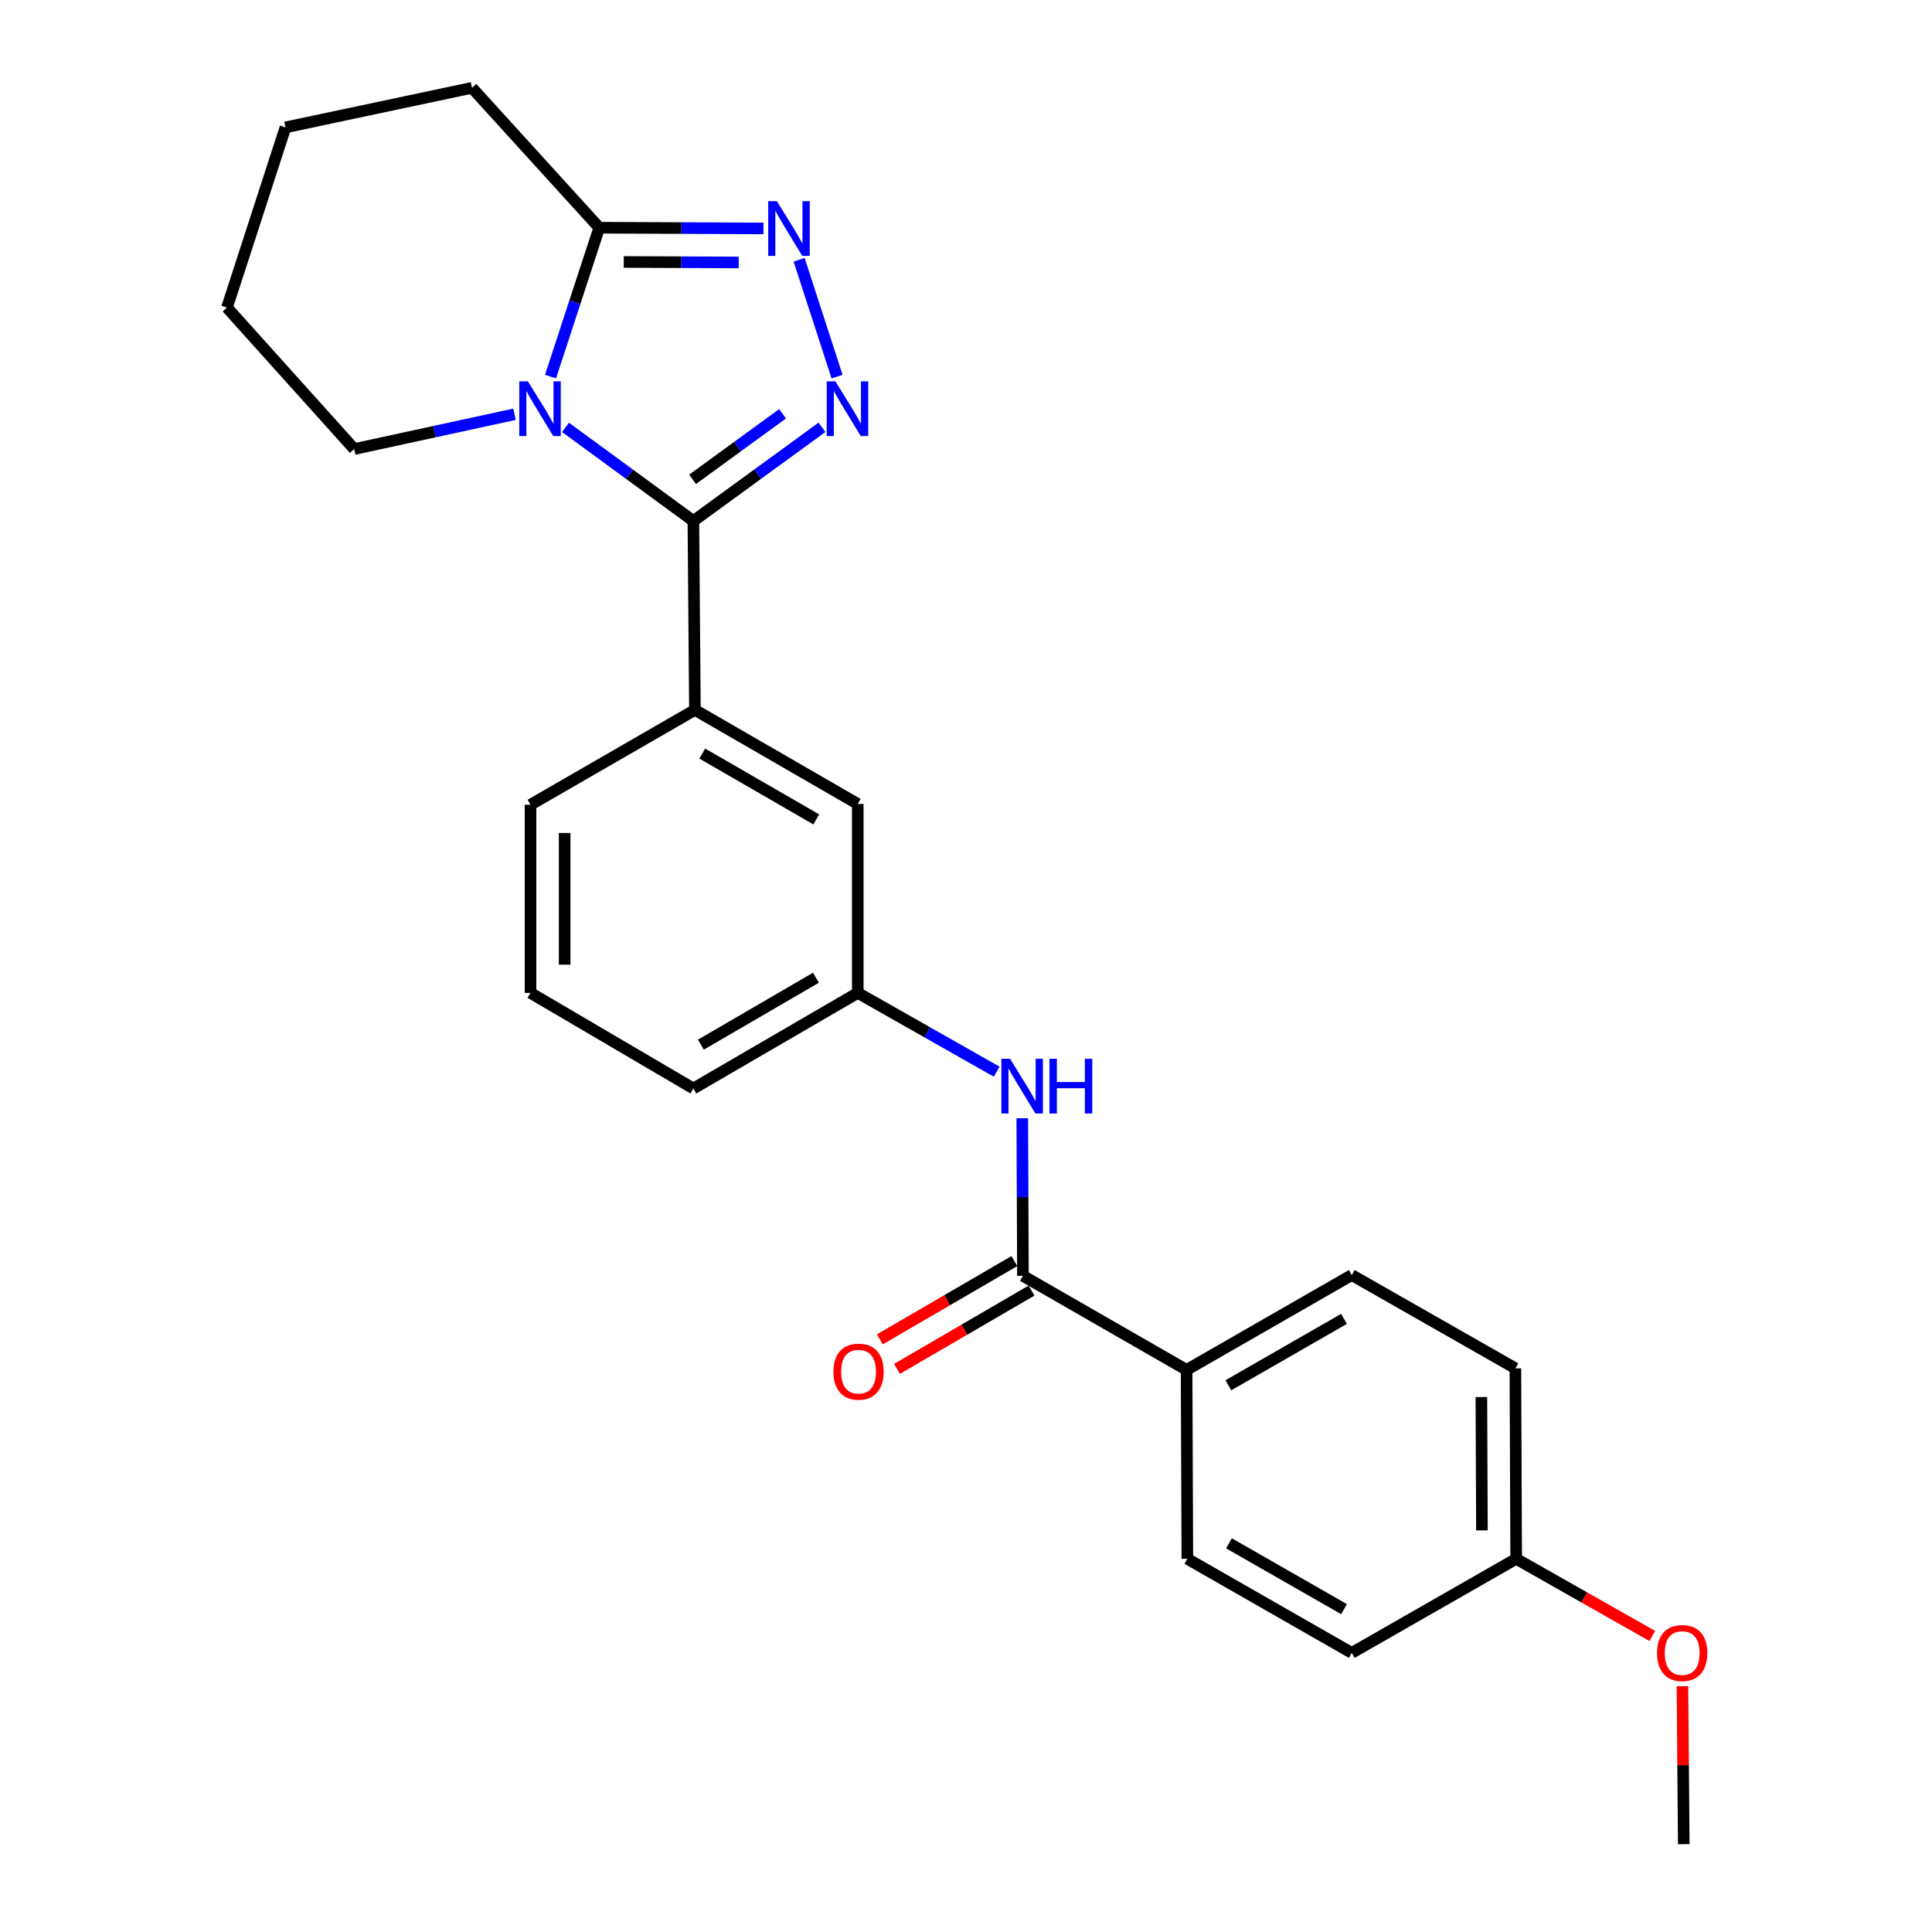 <?xml version='1.0' encoding='iso-8859-1'?>
<svg version='1.1' baseProfile='full'
              xmlns='http://www.w3.org/2000/svg'
                      xmlns:rdkit='http://www.rdkit.org/xml'
                      xmlns:xlink='http://www.w3.org/1999/xlink'
                  xml:space='preserve'
width='1000px' height='1000px' viewBox='0 0 1000 1000'>
<!-- END OF HEADER -->
<rect style='opacity:1.0;fill:#FFFFFF;stroke:none' width='1000' height='1000' x='0' y='0'> </rect>
<path class='bond-0' d='M 358.891,269.66 L 325.8,245.44' style='fill:none;fill-rule:evenodd;stroke:#000000;stroke-width:6px;stroke-linecap:butt;stroke-linejoin:miter;stroke-opacity:1' />
<path class='bond-0' d='M 325.8,245.44 L 292.709,221.22' style='fill:none;fill-rule:evenodd;stroke:#0000FF;stroke-width:6px;stroke-linecap:butt;stroke-linejoin:miter;stroke-opacity:1' />
<path class='bond-1' d='M 358.891,269.66 L 392.17,245.42' style='fill:none;fill-rule:evenodd;stroke:#000000;stroke-width:6px;stroke-linecap:butt;stroke-linejoin:miter;stroke-opacity:1' />
<path class='bond-1' d='M 392.17,245.42 L 425.449,221.179' style='fill:none;fill-rule:evenodd;stroke:#0000FF;stroke-width:6px;stroke-linecap:butt;stroke-linejoin:miter;stroke-opacity:1' />
<path class='bond-1' d='M 358.472,248.106 L 381.767,231.138' style='fill:none;fill-rule:evenodd;stroke:#000000;stroke-width:6px;stroke-linecap:butt;stroke-linejoin:miter;stroke-opacity:1' />
<path class='bond-1' d='M 381.767,231.138 L 405.062,214.17' style='fill:none;fill-rule:evenodd;stroke:#0000FF;stroke-width:6px;stroke-linecap:butt;stroke-linejoin:miter;stroke-opacity:1' />
<path class='bond-5' d='M 358.891,269.66 L 359.687,367.446' style='fill:none;fill-rule:evenodd;stroke:#000000;stroke-width:6px;stroke-linecap:butt;stroke-linejoin:miter;stroke-opacity:1' />
<path class='bond-3' d='M 284.951,194.935 L 297.563,156.401' style='fill:none;fill-rule:evenodd;stroke:#0000FF;stroke-width:6px;stroke-linecap:butt;stroke-linejoin:miter;stroke-opacity:1' />
<path class='bond-3' d='M 297.563,156.401 L 310.175,117.867' style='fill:none;fill-rule:evenodd;stroke:#000000;stroke-width:6px;stroke-linecap:butt;stroke-linejoin:miter;stroke-opacity:1' />
<path class='bond-13' d='M 266.31,214.424 L 224.827,223.426' style='fill:none;fill-rule:evenodd;stroke:#0000FF;stroke-width:6px;stroke-linecap:butt;stroke-linejoin:miter;stroke-opacity:1' />
<path class='bond-13' d='M 224.827,223.426 L 183.344,232.428' style='fill:none;fill-rule:evenodd;stroke:#000000;stroke-width:6px;stroke-linecap:butt;stroke-linejoin:miter;stroke-opacity:1' />
<path class='bond-2' d='M 433.262,194.948 L 413.625,134.464' style='fill:none;fill-rule:evenodd;stroke:#0000FF;stroke-width:6px;stroke-linecap:butt;stroke-linejoin:miter;stroke-opacity:1' />
<path class='bond-25' d='M 395.178,118.232 L 352.677,118.049' style='fill:none;fill-rule:evenodd;stroke:#0000FF;stroke-width:6px;stroke-linecap:butt;stroke-linejoin:miter;stroke-opacity:1' />
<path class='bond-25' d='M 352.677,118.049 L 310.175,117.867' style='fill:none;fill-rule:evenodd;stroke:#000000;stroke-width:6px;stroke-linecap:butt;stroke-linejoin:miter;stroke-opacity:1' />
<path class='bond-25' d='M 382.352,135.846 L 352.601,135.718' style='fill:none;fill-rule:evenodd;stroke:#0000FF;stroke-width:6px;stroke-linecap:butt;stroke-linejoin:miter;stroke-opacity:1' />
<path class='bond-25' d='M 352.601,135.718 L 322.85,135.59' style='fill:none;fill-rule:evenodd;stroke:#000000;stroke-width:6px;stroke-linecap:butt;stroke-linejoin:miter;stroke-opacity:1' />
<path class='bond-17' d='M 310.175,117.867 L 244.31,45.455' style='fill:none;fill-rule:evenodd;stroke:#000000;stroke-width:6px;stroke-linecap:butt;stroke-linejoin:miter;stroke-opacity:1' />
<path class='bond-4' d='M 529.472,660.372 L 529.301,619.585' style='fill:none;fill-rule:evenodd;stroke:#000000;stroke-width:6px;stroke-linecap:butt;stroke-linejoin:miter;stroke-opacity:1' />
<path class='bond-4' d='M 529.301,619.585 L 529.13,578.799' style='fill:none;fill-rule:evenodd;stroke:#0000FF;stroke-width:6px;stroke-linecap:butt;stroke-linejoin:miter;stroke-opacity:1' />
<path class='bond-7' d='M 529.472,660.372 L 614.174,709.059' style='fill:none;fill-rule:evenodd;stroke:#000000;stroke-width:6px;stroke-linecap:butt;stroke-linejoin:miter;stroke-opacity:1' />
<path class='bond-10' d='M 525.029,652.737 L 490.217,672.994' style='fill:none;fill-rule:evenodd;stroke:#000000;stroke-width:6px;stroke-linecap:butt;stroke-linejoin:miter;stroke-opacity:1' />
<path class='bond-10' d='M 490.217,672.994 L 455.406,693.251' style='fill:none;fill-rule:evenodd;stroke:#FF0000;stroke-width:6px;stroke-linecap:butt;stroke-linejoin:miter;stroke-opacity:1' />
<path class='bond-10' d='M 533.916,668.008 L 499.104,688.265' style='fill:none;fill-rule:evenodd;stroke:#000000;stroke-width:6px;stroke-linecap:butt;stroke-linejoin:miter;stroke-opacity:1' />
<path class='bond-10' d='M 499.104,688.265 L 464.292,708.523' style='fill:none;fill-rule:evenodd;stroke:#FF0000;stroke-width:6px;stroke-linecap:butt;stroke-linejoin:miter;stroke-opacity:1' />
<path class='bond-8' d='M 359.687,367.446 L 443.976,416.123' style='fill:none;fill-rule:evenodd;stroke:#000000;stroke-width:6px;stroke-linecap:butt;stroke-linejoin:miter;stroke-opacity:1' />
<path class='bond-8' d='M 363.494,390.048 L 422.496,424.122' style='fill:none;fill-rule:evenodd;stroke:#000000;stroke-width:6px;stroke-linecap:butt;stroke-linejoin:miter;stroke-opacity:1' />
<path class='bond-18' d='M 359.687,367.446 L 274.592,416.535' style='fill:none;fill-rule:evenodd;stroke:#000000;stroke-width:6px;stroke-linecap:butt;stroke-linejoin:miter;stroke-opacity:1' />
<path class='bond-6' d='M 515.875,554.704 L 479.925,534.312' style='fill:none;fill-rule:evenodd;stroke:#0000FF;stroke-width:6px;stroke-linecap:butt;stroke-linejoin:miter;stroke-opacity:1' />
<path class='bond-6' d='M 479.925,534.312 L 443.976,513.919' style='fill:none;fill-rule:evenodd;stroke:#000000;stroke-width:6px;stroke-linecap:butt;stroke-linejoin:miter;stroke-opacity:1' />
<path class='bond-11' d='M 614.174,709.059 L 699.67,659.97' style='fill:none;fill-rule:evenodd;stroke:#000000;stroke-width:6px;stroke-linecap:butt;stroke-linejoin:miter;stroke-opacity:1' />
<path class='bond-11' d='M 635.796,717.018 L 695.644,682.656' style='fill:none;fill-rule:evenodd;stroke:#000000;stroke-width:6px;stroke-linecap:butt;stroke-linejoin:miter;stroke-opacity:1' />
<path class='bond-12' d='M 614.174,709.059 L 614.567,806.845' style='fill:none;fill-rule:evenodd;stroke:#000000;stroke-width:6px;stroke-linecap:butt;stroke-linejoin:miter;stroke-opacity:1' />
<path class='bond-9' d='M 443.976,416.123 L 443.976,513.919' style='fill:none;fill-rule:evenodd;stroke:#000000;stroke-width:6px;stroke-linecap:butt;stroke-linejoin:miter;stroke-opacity:1' />
<path class='bond-26' d='M 443.976,513.919 L 358.891,563.411' style='fill:none;fill-rule:evenodd;stroke:#000000;stroke-width:6px;stroke-linecap:butt;stroke-linejoin:miter;stroke-opacity:1' />
<path class='bond-26' d='M 422.329,506.07 L 362.77,540.714' style='fill:none;fill-rule:evenodd;stroke:#000000;stroke-width:6px;stroke-linecap:butt;stroke-linejoin:miter;stroke-opacity:1' />
<path class='bond-15' d='M 699.67,659.97 L 784.362,708.245' style='fill:none;fill-rule:evenodd;stroke:#000000;stroke-width:6px;stroke-linecap:butt;stroke-linejoin:miter;stroke-opacity:1' />
<path class='bond-16' d='M 614.567,806.845 L 699.67,855.532' style='fill:none;fill-rule:evenodd;stroke:#000000;stroke-width:6px;stroke-linecap:butt;stroke-linejoin:miter;stroke-opacity:1' />
<path class='bond-16' d='M 636.106,798.812 L 695.679,832.893' style='fill:none;fill-rule:evenodd;stroke:#000000;stroke-width:6px;stroke-linecap:butt;stroke-linejoin:miter;stroke-opacity:1' />
<path class='bond-23' d='M 183.344,232.428 L 117.489,159.201' style='fill:none;fill-rule:evenodd;stroke:#000000;stroke-width:6px;stroke-linecap:butt;stroke-linejoin:miter;stroke-opacity:1' />
<path class='bond-14' d='M 784.774,806.845 L 699.67,855.532' style='fill:none;fill-rule:evenodd;stroke:#000000;stroke-width:6px;stroke-linecap:butt;stroke-linejoin:miter;stroke-opacity:1' />
<path class='bond-19' d='M 784.774,806.845 L 819.999,826.806' style='fill:none;fill-rule:evenodd;stroke:#000000;stroke-width:6px;stroke-linecap:butt;stroke-linejoin:miter;stroke-opacity:1' />
<path class='bond-19' d='M 819.999,826.806 L 855.224,846.767' style='fill:none;fill-rule:evenodd;stroke:#FF0000;stroke-width:6px;stroke-linecap:butt;stroke-linejoin:miter;stroke-opacity:1' />
<path class='bond-28' d='M 784.774,806.845 L 784.362,708.245' style='fill:none;fill-rule:evenodd;stroke:#000000;stroke-width:6px;stroke-linecap:butt;stroke-linejoin:miter;stroke-opacity:1' />
<path class='bond-28' d='M 767.044,792.129 L 766.756,723.109' style='fill:none;fill-rule:evenodd;stroke:#000000;stroke-width:6px;stroke-linecap:butt;stroke-linejoin:miter;stroke-opacity:1' />
<path class='bond-27' d='M 244.31,45.455 L 147.761,65.93' style='fill:none;fill-rule:evenodd;stroke:#000000;stroke-width:6px;stroke-linecap:butt;stroke-linejoin:miter;stroke-opacity:1' />
<path class='bond-20' d='M 274.592,416.535 L 274.592,513.919' style='fill:none;fill-rule:evenodd;stroke:#000000;stroke-width:6px;stroke-linecap:butt;stroke-linejoin:miter;stroke-opacity:1' />
<path class='bond-20' d='M 292.261,431.143 L 292.261,499.311' style='fill:none;fill-rule:evenodd;stroke:#000000;stroke-width:6px;stroke-linecap:butt;stroke-linejoin:miter;stroke-opacity:1' />
<path class='bond-22' d='M 870.835,872.768 L 871.171,913.657' style='fill:none;fill-rule:evenodd;stroke:#FF0000;stroke-width:6px;stroke-linecap:butt;stroke-linejoin:miter;stroke-opacity:1' />
<path class='bond-22' d='M 871.171,913.657 L 871.508,954.545' style='fill:none;fill-rule:evenodd;stroke:#000000;stroke-width:6px;stroke-linecap:butt;stroke-linejoin:miter;stroke-opacity:1' />
<path class='bond-21' d='M 274.592,513.919 L 358.891,563.411' style='fill:none;fill-rule:evenodd;stroke:#000000;stroke-width:6px;stroke-linecap:butt;stroke-linejoin:miter;stroke-opacity:1' />
<path class='bond-24' d='M 117.489,159.201 L 147.761,65.93' style='fill:none;fill-rule:evenodd;stroke:#000000;stroke-width:6px;stroke-linecap:butt;stroke-linejoin:miter;stroke-opacity:1' />
<path  class='atom-1' d='M 273.25 197.399
L 282.53 212.399
Q 283.45 213.879, 284.93 216.559
Q 286.41 219.239, 286.49 219.399
L 286.49 197.399
L 290.25 197.399
L 290.25 225.719
L 286.37 225.719
L 276.41 209.319
Q 275.25 207.399, 274.01 205.199
Q 272.81 202.999, 272.45 202.319
L 272.45 225.719
L 268.77 225.719
L 268.77 197.399
L 273.25 197.399
' fill='#0000FF'/>
<path  class='atom-2' d='M 432.396 197.399
L 441.676 212.399
Q 442.596 213.879, 444.076 216.559
Q 445.556 219.239, 445.636 219.399
L 445.636 197.399
L 449.396 197.399
L 449.396 225.719
L 445.516 225.719
L 435.556 209.319
Q 434.396 207.399, 433.156 205.199
Q 431.956 202.999, 431.596 202.319
L 431.596 225.719
L 427.916 225.719
L 427.916 197.399
L 432.396 197.399
' fill='#0000FF'/>
<path  class='atom-3' d='M 402.113 104.129
L 411.393 119.129
Q 412.313 120.609, 413.793 123.289
Q 415.273 125.969, 415.353 126.129
L 415.353 104.129
L 419.113 104.129
L 419.113 132.449
L 415.233 132.449
L 405.273 116.049
Q 404.113 114.129, 402.873 111.929
Q 401.673 109.729, 401.313 109.049
L 401.313 132.449
L 397.633 132.449
L 397.633 104.129
L 402.113 104.129
' fill='#0000FF'/>
<path  class='atom-7' d='M 522.8 548.024
L 532.08 563.024
Q 533 564.504, 534.48 567.184
Q 535.96 569.864, 536.04 570.024
L 536.04 548.024
L 539.8 548.024
L 539.8 576.344
L 535.92 576.344
L 525.96 559.944
Q 524.8 558.024, 523.56 555.824
Q 522.36 553.624, 522 552.944
L 522 576.344
L 518.32 576.344
L 518.32 548.024
L 522.8 548.024
' fill='#0000FF'/>
<path  class='atom-7' d='M 543.2 548.024
L 547.04 548.024
L 547.04 560.064
L 561.52 560.064
L 561.52 548.024
L 565.36 548.024
L 565.36 576.344
L 561.52 576.344
L 561.52 563.264
L 547.04 563.264
L 547.04 576.344
L 543.2 576.344
L 543.2 548.024
' fill='#0000FF'/>
<path  class='atom-11' d='M 431.388 709.964
Q 431.388 703.164, 434.748 699.364
Q 438.108 695.564, 444.388 695.564
Q 450.668 695.564, 454.028 699.364
Q 457.388 703.164, 457.388 709.964
Q 457.388 716.844, 453.988 720.764
Q 450.588 724.644, 444.388 724.644
Q 438.148 724.644, 434.748 720.764
Q 431.388 716.884, 431.388 709.964
M 444.388 721.444
Q 448.708 721.444, 451.028 718.564
Q 453.388 715.644, 453.388 709.964
Q 453.388 704.404, 451.028 701.604
Q 448.708 698.764, 444.388 698.764
Q 440.068 698.764, 437.708 701.564
Q 435.388 704.364, 435.388 709.964
Q 435.388 715.684, 437.708 718.564
Q 440.068 721.444, 444.388 721.444
' fill='#FF0000'/>
<path  class='atom-20' d='M 857.693 855.612
Q 857.693 848.812, 861.053 845.012
Q 864.413 841.212, 870.693 841.212
Q 876.973 841.212, 880.333 845.012
Q 883.693 848.812, 883.693 855.612
Q 883.693 862.492, 880.293 866.412
Q 876.893 870.292, 870.693 870.292
Q 864.453 870.292, 861.053 866.412
Q 857.693 862.532, 857.693 855.612
M 870.693 867.092
Q 875.013 867.092, 877.333 864.212
Q 879.693 861.292, 879.693 855.612
Q 879.693 850.052, 877.333 847.252
Q 875.013 844.412, 870.693 844.412
Q 866.373 844.412, 864.013 847.212
Q 861.693 850.012, 861.693 855.612
Q 861.693 861.332, 864.013 864.212
Q 866.373 867.092, 870.693 867.092
' fill='#FF0000'/>
</svg>
